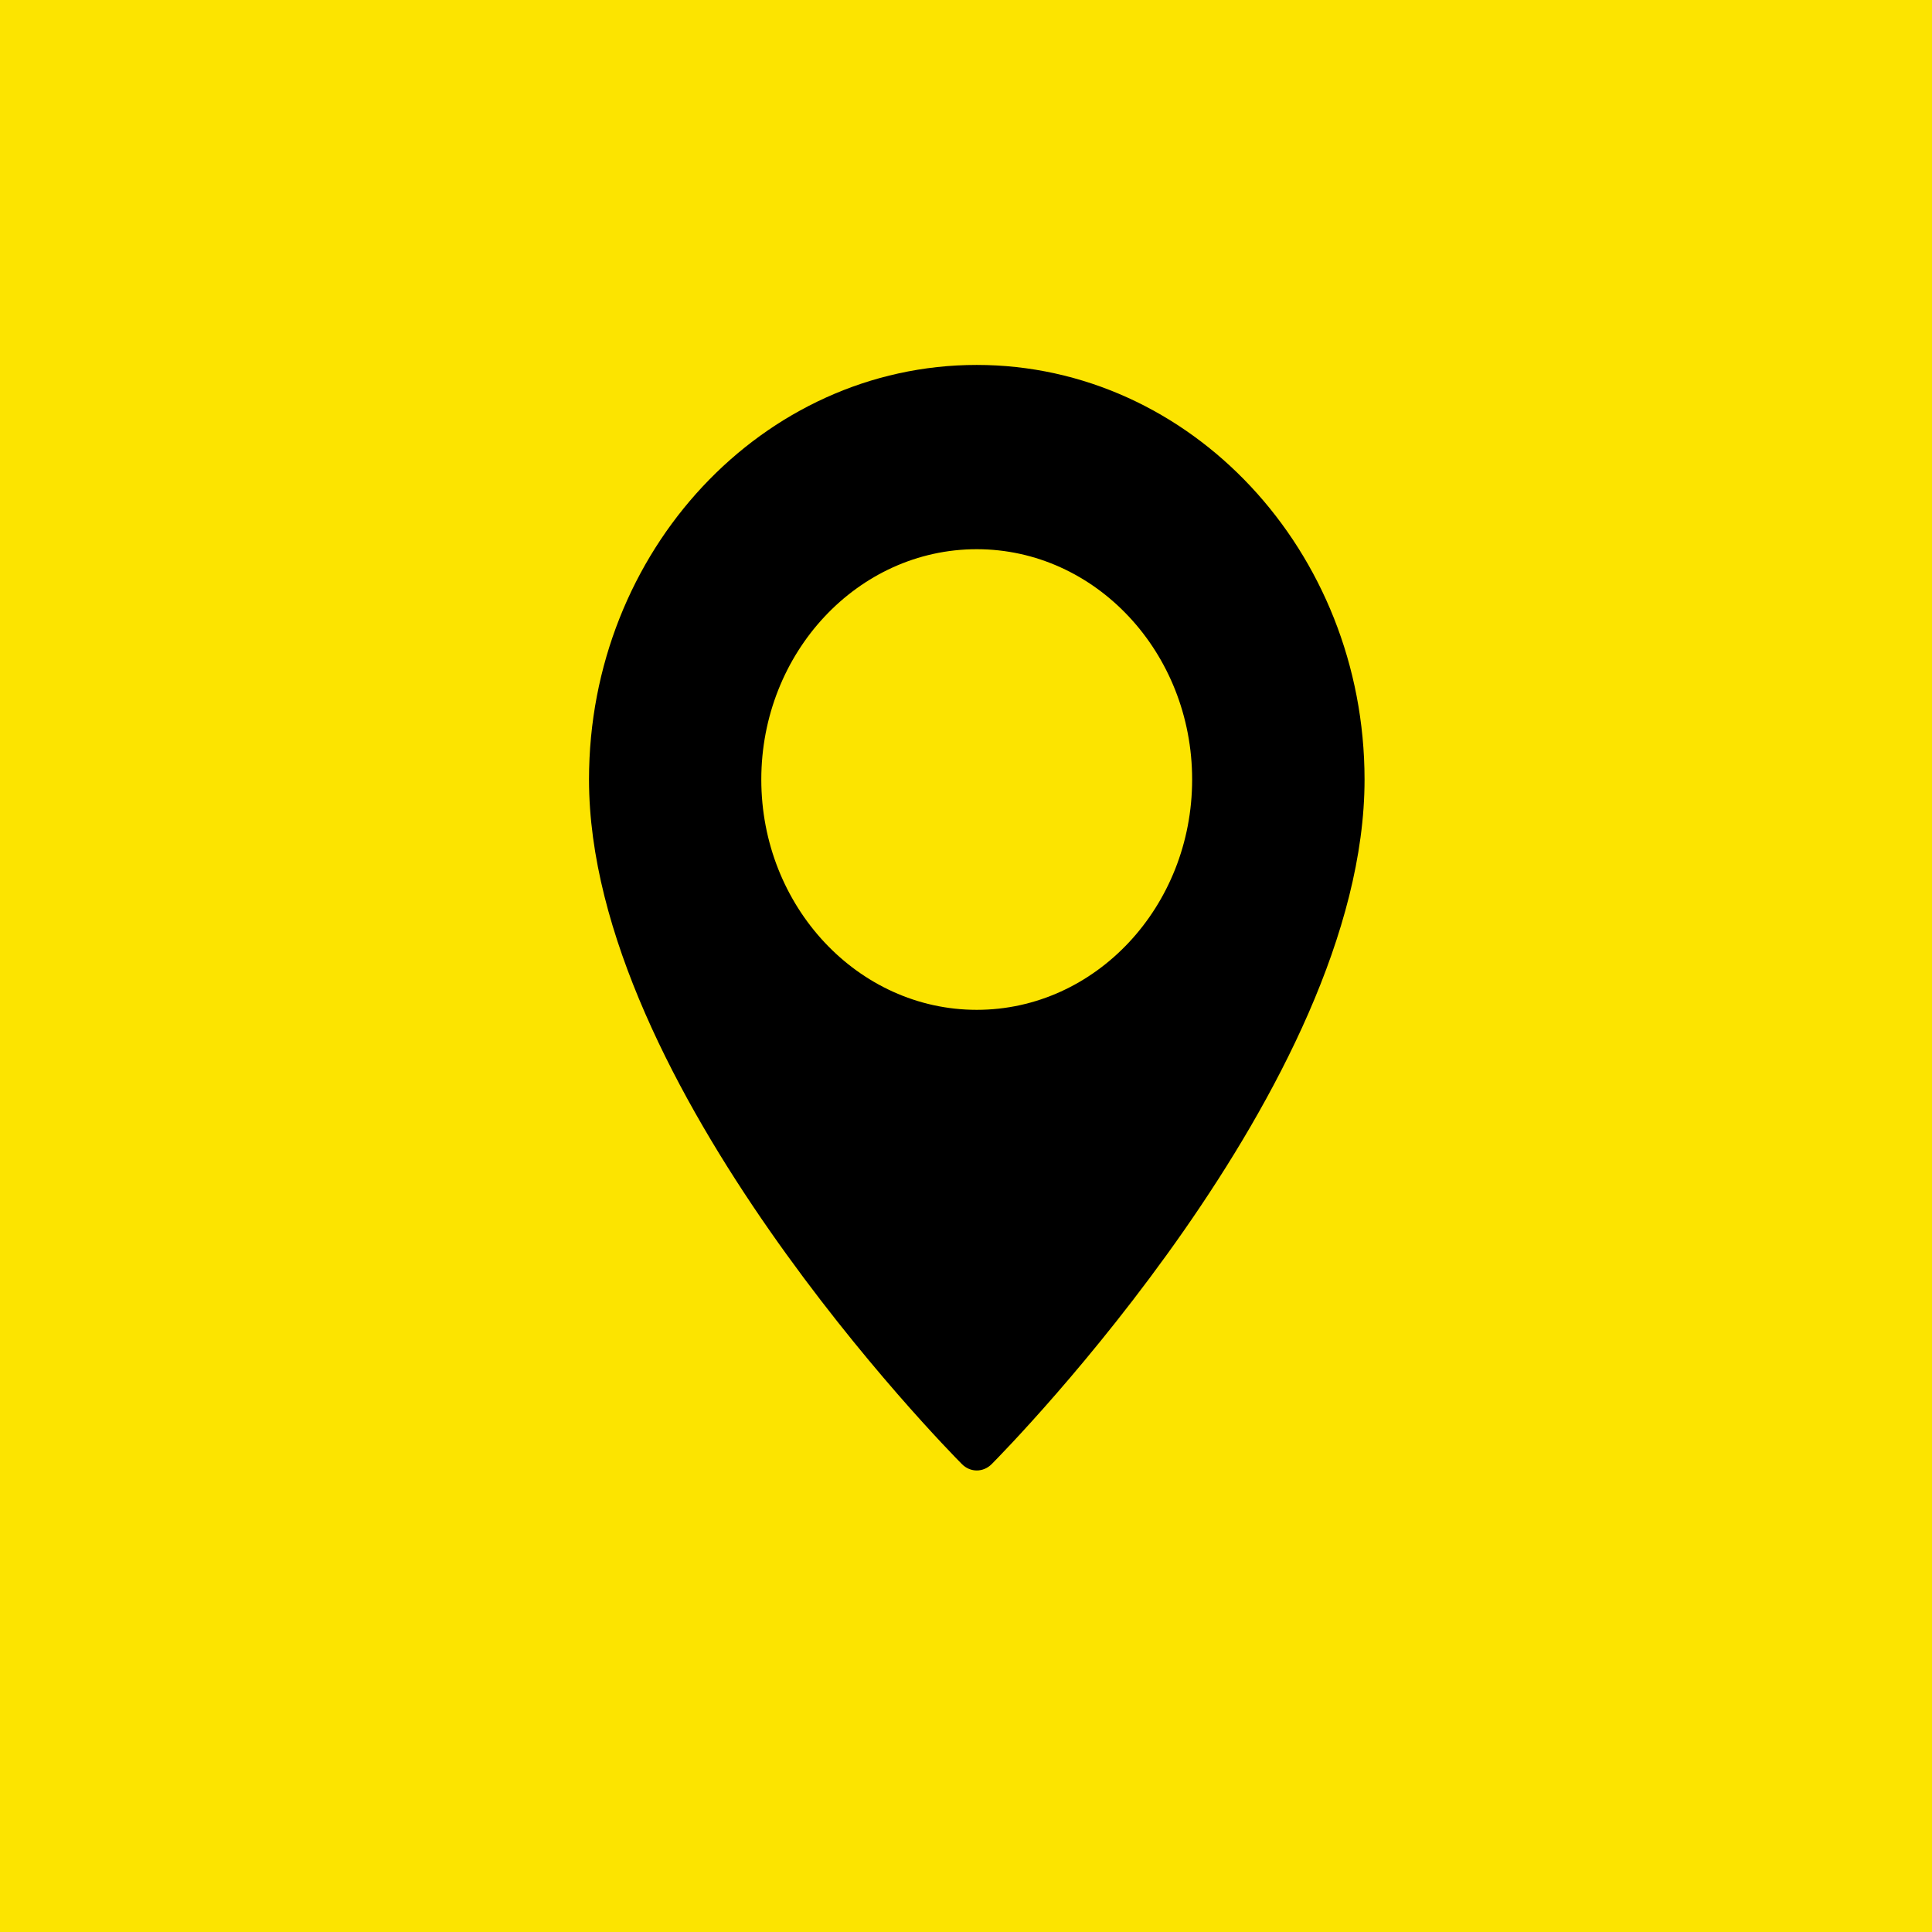 <?xml version="1.0" encoding="utf-8"?>
<!-- Generator: Adobe Illustrator 16.0.0, SVG Export Plug-In . SVG Version: 6.00 Build 0)  -->
<!DOCTYPE svg PUBLIC "-//W3C//DTD SVG 1.1//EN" "http://www.w3.org/Graphics/SVG/1.1/DTD/svg11.dtd">
<svg version="1.1" id="Layer_1" xmlns="http://www.w3.org/2000/svg" xmlns:xlink="http://www.w3.org/1999/xlink" x="0px" y="0px"
	 width="45px" height="45px" viewBox="0 0 45 45" enable-background="new 0 0 45 45" xml:space="preserve">
<rect fill="#FCE400" width="45" height="45"/>
<g>
	<g>
		<path d="M22.75,8.5c-4.98,0-9.031,4.332-9.031,9.656c0,7.124,8.333,15.591,8.688,15.948c0.097,0.097,0.22,0.146,0.344,0.146
			s0.247-0.049,0.345-0.146c0.354-0.357,8.687-8.824,8.687-15.948C31.781,12.832,27.729,8.5,22.75,8.5z M22.75,23.521
			c-2.766,0-5.018-2.407-5.018-5.364s2.251-5.365,5.018-5.365c2.768,0,5.017,2.407,5.017,5.365S25.518,23.521,22.75,23.521z"/>
	</g>
</g>
</svg>
